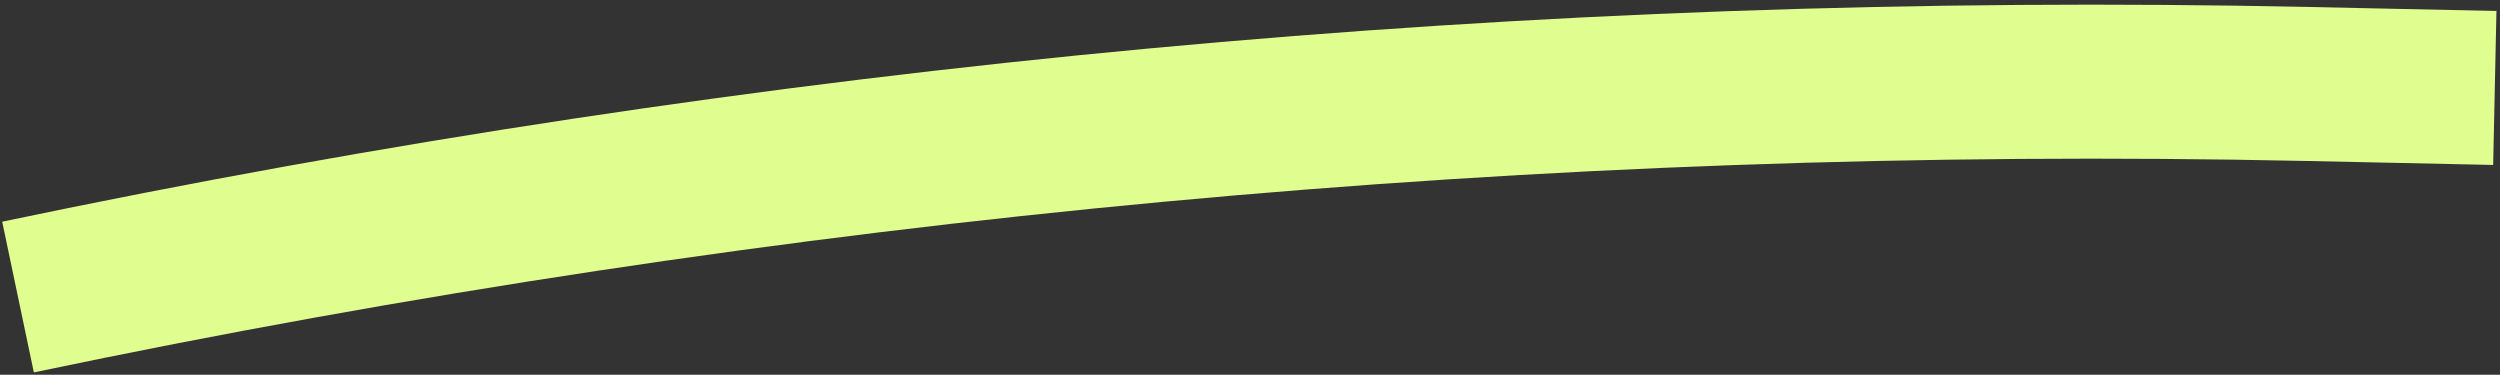 <svg width="487" height="73" viewBox="0 0 487 73" fill="none" xmlns="http://www.w3.org/2000/svg">
    <rect x="0" y="0" width="487" height="73" fill="#333333" stroke="none"/>
    <path d="M3.511 57.865V57.865C150.056 27.091 299.637 13.164 449.344 16.354L485.989 17.135" stroke="#E0FE90"
        stroke-width="30" />
</svg>